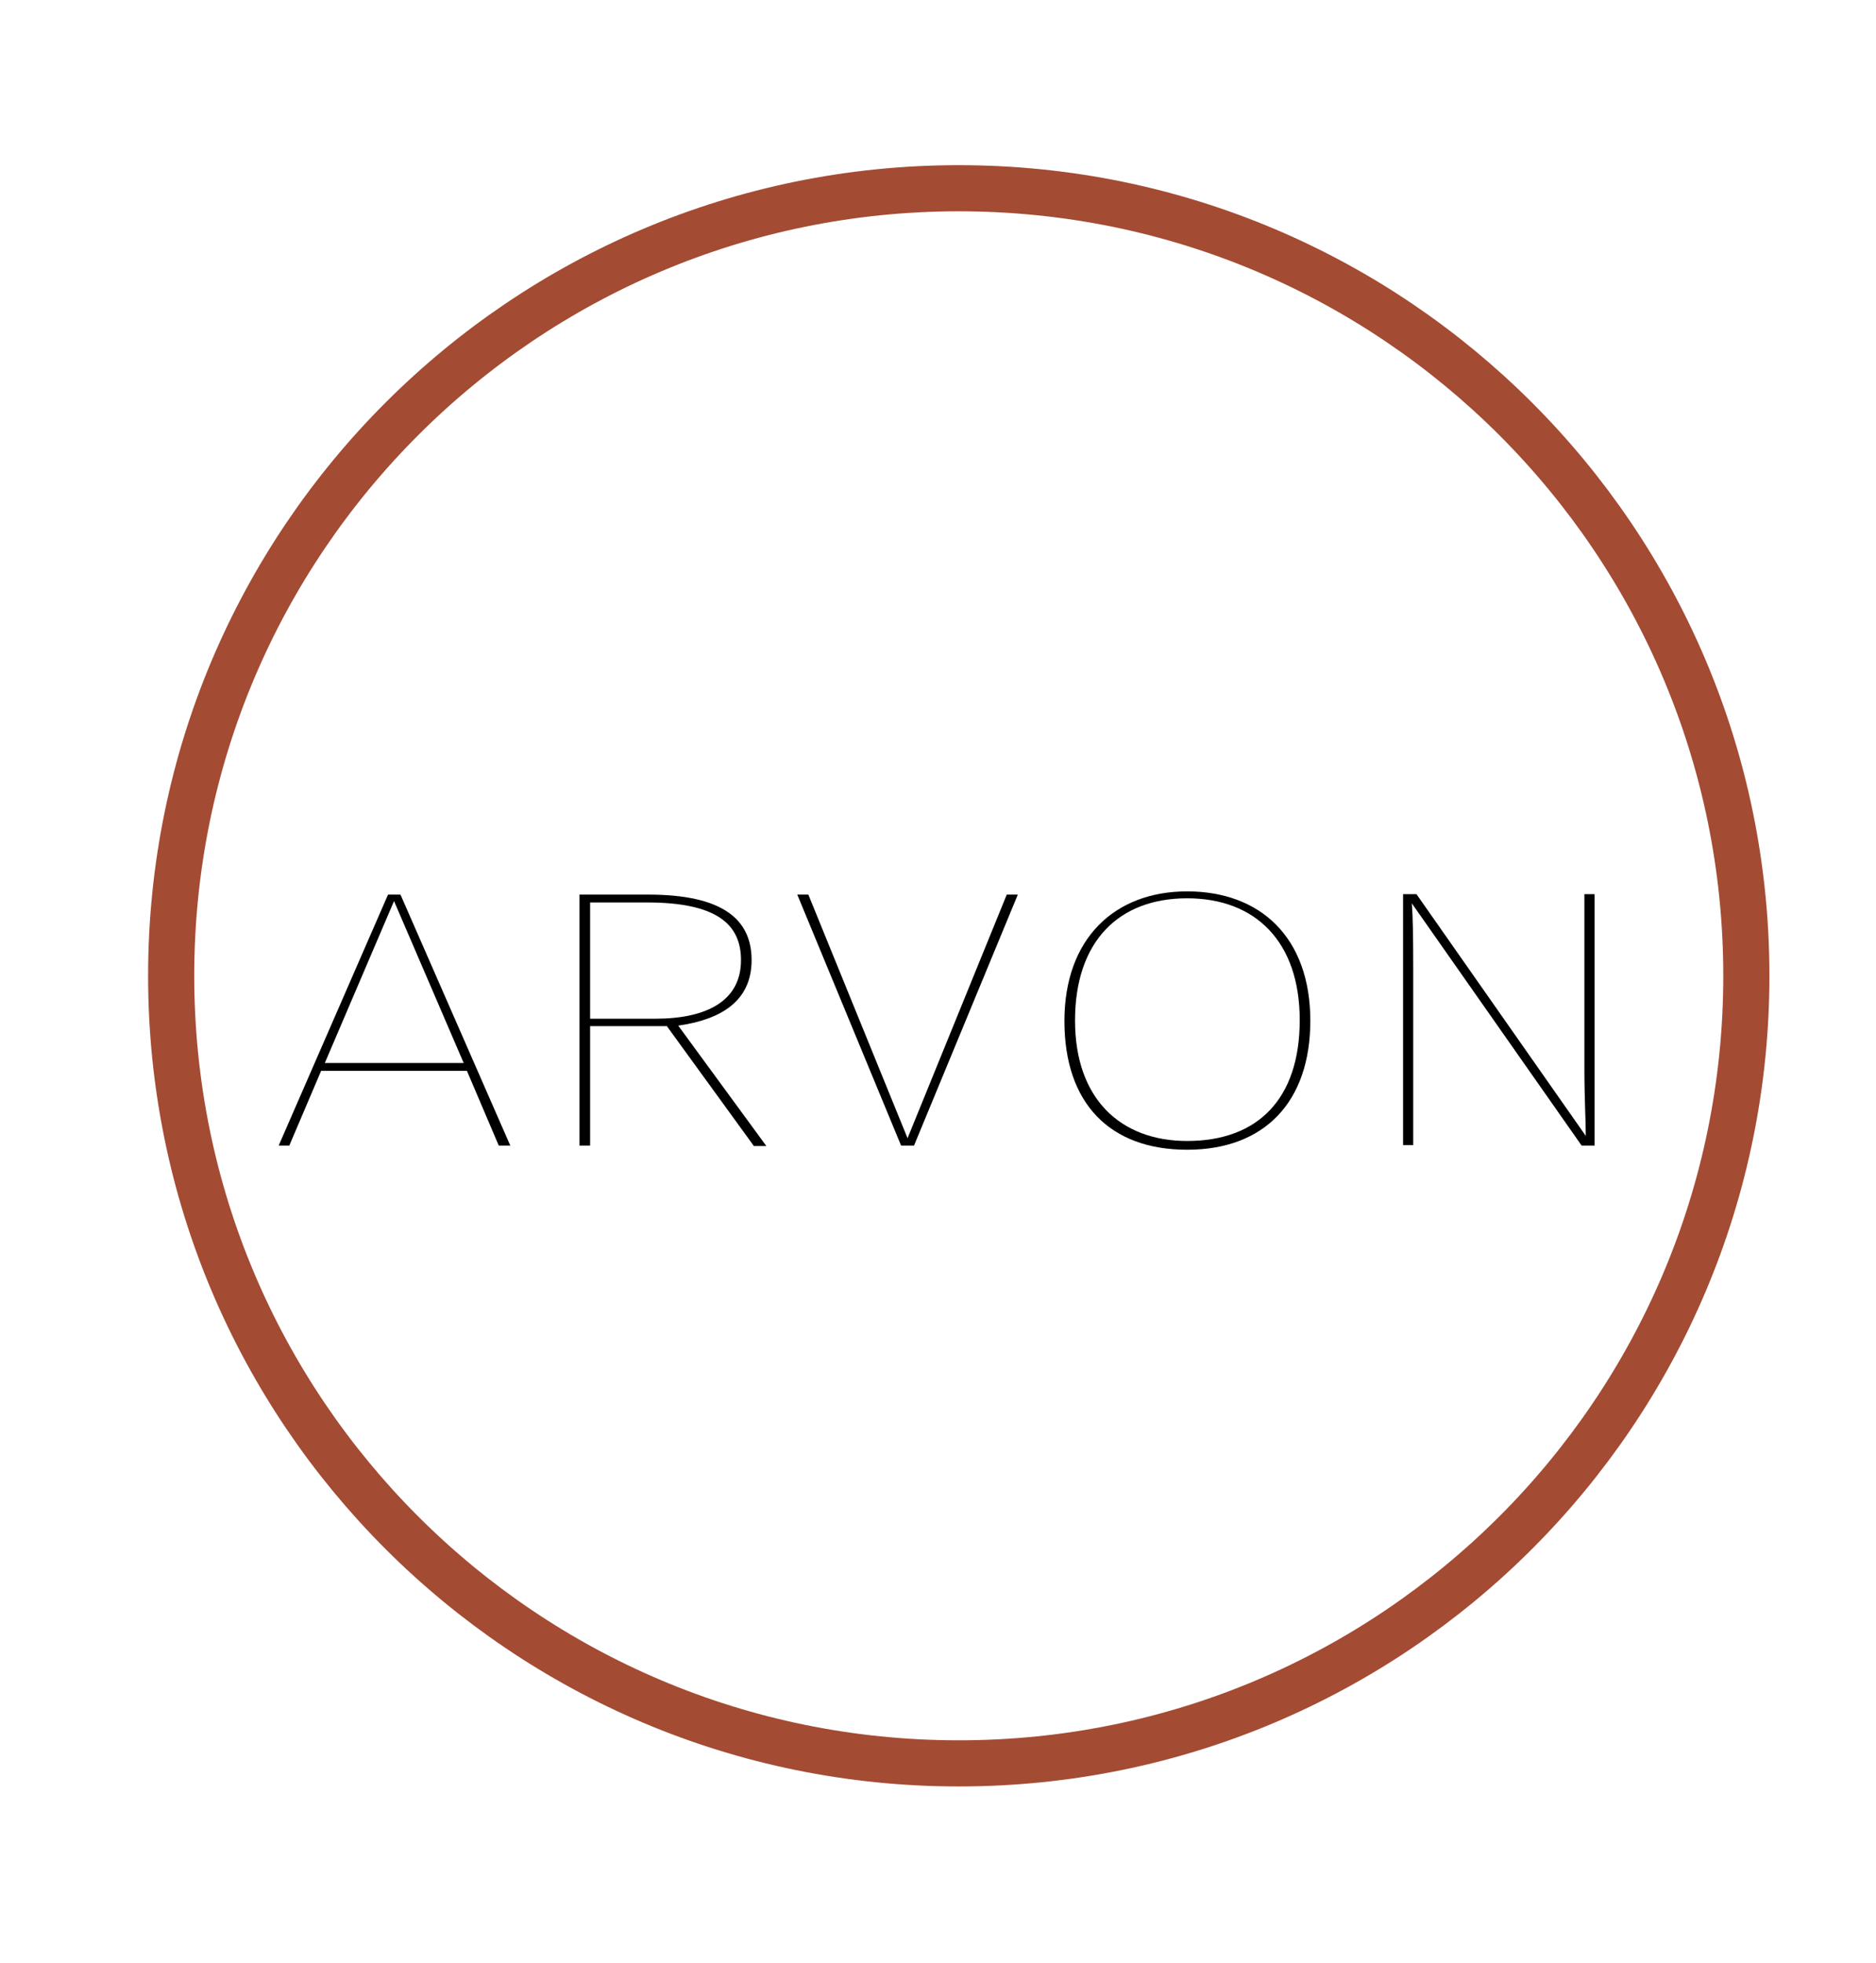 <?xml version="1.0" encoding="UTF-8"?>
<svg data-bbox="3.71 4.08 34.14 34.14" viewBox="0 0 40.66 42.54" xmlns="http://www.w3.org/2000/svg" data-type="ugc">
    <g>
        <path d="M10.12 23.21H6.96l-.69 1.62h-.23l2.37-5.44h.27l2.38 5.44h-.25zm-.07-.17-1.51-3.51-1.5 3.51z"/>
        <path d="M14.46 22.24h-1.67v2.59h-.23v-5.44h1.49c1.59 0 2.24.52 2.24 1.42s-.68 1.29-1.59 1.42l1.91 2.61h-.27l-1.88-2.59Zm-.26-.16c1.11 0 1.86-.38 1.86-1.27 0-.78-.53-1.25-2.04-1.25h-1.23v2.52z"/>
        <path d="M19.81 24.83h-.28l-2.25-5.44h.24l2.15 5.28 2.15-5.28h.24z"/>
        <path d="M28.4 22.12c0 1.77-1 2.8-2.67 2.8s-2.66-1-2.66-2.79 1.09-2.81 2.66-2.81 2.67.98 2.67 2.81Zm-5.1 0c0 1.69.98 2.61 2.43 2.61 1.54 0 2.44-.92 2.44-2.62s-.96-2.64-2.44-2.64-2.43.93-2.43 2.65"/>
        <path d="M34.56 24.83h-.28l-3.68-5.25c.02.28.03.64.03 1.43v3.81h-.22v-5.44h.29l3.67 5.24c0-.32-.03-.81-.03-1.43v-3.81h.22v5.44Z"/>
        <path fill="none" stroke="#a44b33" stroke-miterlimit="10" d="M37.85 21.15c0 9.428-7.642 17.07-17.07 17.07S3.71 30.578 3.71 21.15 11.352 4.08 20.78 4.08s17.07 7.642 17.07 17.07z"/>
    </g>
</svg>
